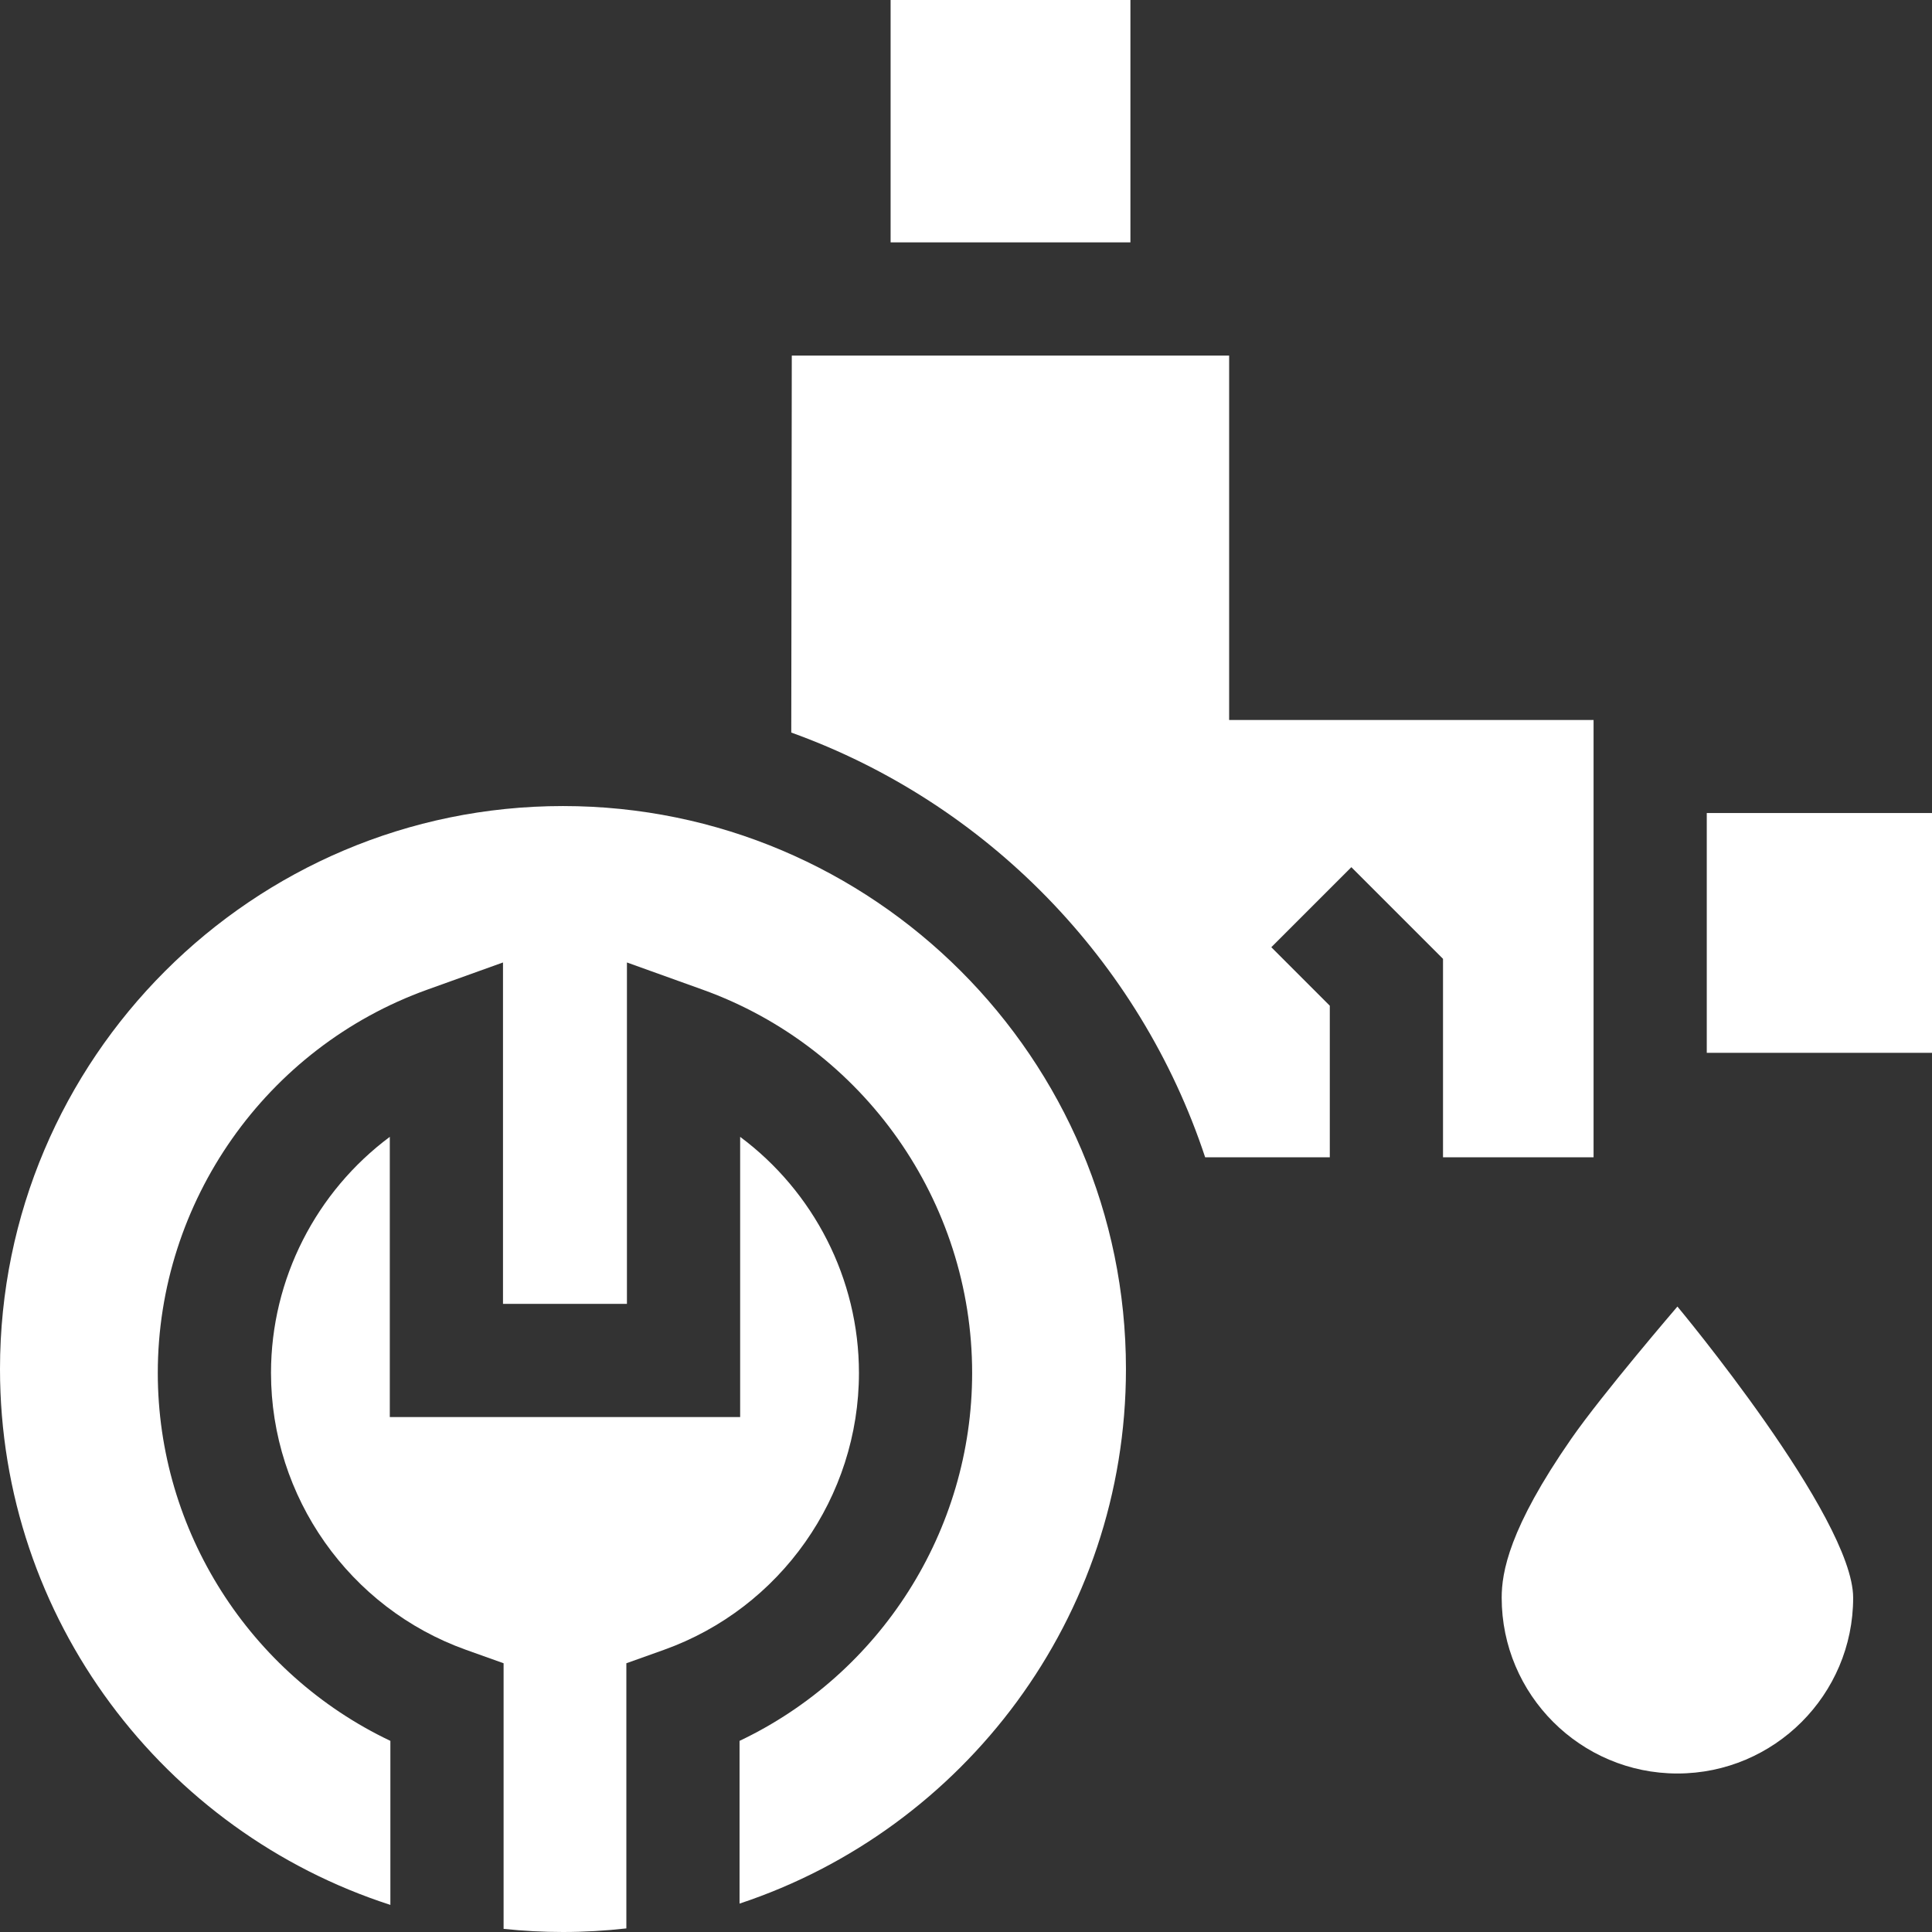 <svg width="100" height="100" viewBox="0 0 100 100" fill="none" xmlns="http://www.w3.org/2000/svg">
<rect x="0" y="0" width="100" height="100" fill="#333333" stroke="none"/>
<g clip-path="url(#clip0_189_1012)">
<path d="M29.139 100C30.248 100 31.343 99.935 32.42 99.814V86.09L34.364 85.396C40.402 83.238 44.459 77.478 44.459 71.063C44.459 66.177 42.103 61.667 38.31 58.843V73.346H20.176V58.843C16.383 61.667 14.027 66.177 14.027 71.063C14.027 77.478 18.084 83.238 24.122 85.396L26.066 86.09V99.838C27.076 99.944 28.101 100 29.139 100Z" fill="white"/>
<path d="M88.342 42.082H100V54.494H88.342V42.082Z" fill="white"/>
<path d="M68.83 52.056L65.803 49.028L69.946 44.885L74.69 49.629V59.9H82.483V37.267H63.62V18.404H40.983L40.956 37.917C51.047 41.547 59.003 49.69 62.378 59.9H68.83V52.056Z" fill="white"/>
<path d="M46.098 0H58.51V12.545H46.098V0Z" fill="white"/>
<path d="M29.139 41.721C13.072 41.721 0 54.793 0 70.861C0 83.813 8.496 94.817 20.206 98.597V90.107C12.927 86.649 8.167 79.24 8.167 71.063C8.167 62.196 13.773 54.223 22.115 51.225L26.035 49.817V67.487H32.45V49.817L36.37 51.225C44.713 54.224 50.318 62.196 50.318 71.063C50.318 79.24 45.558 86.649 38.279 90.107V98.53C49.883 94.687 58.279 83.737 58.279 70.861C58.279 54.793 45.207 41.721 29.139 41.721Z" fill="white"/>
<path d="M81.334 74.462C78.101 79.115 77.727 81.392 77.727 82.7C77.727 87.716 81.808 91.796 86.823 91.796C91.839 91.796 95.919 87.716 95.919 82.7C95.919 78.532 86.823 67.627 86.823 67.627C86.823 67.627 82.943 72.146 81.334 74.462Z" fill="white"/>
</g>
<defs>
<clipPath id="clip0_189_1012">
<rect width="100" height="100" fill="white"/>
</clipPath>
</defs>
</svg>
